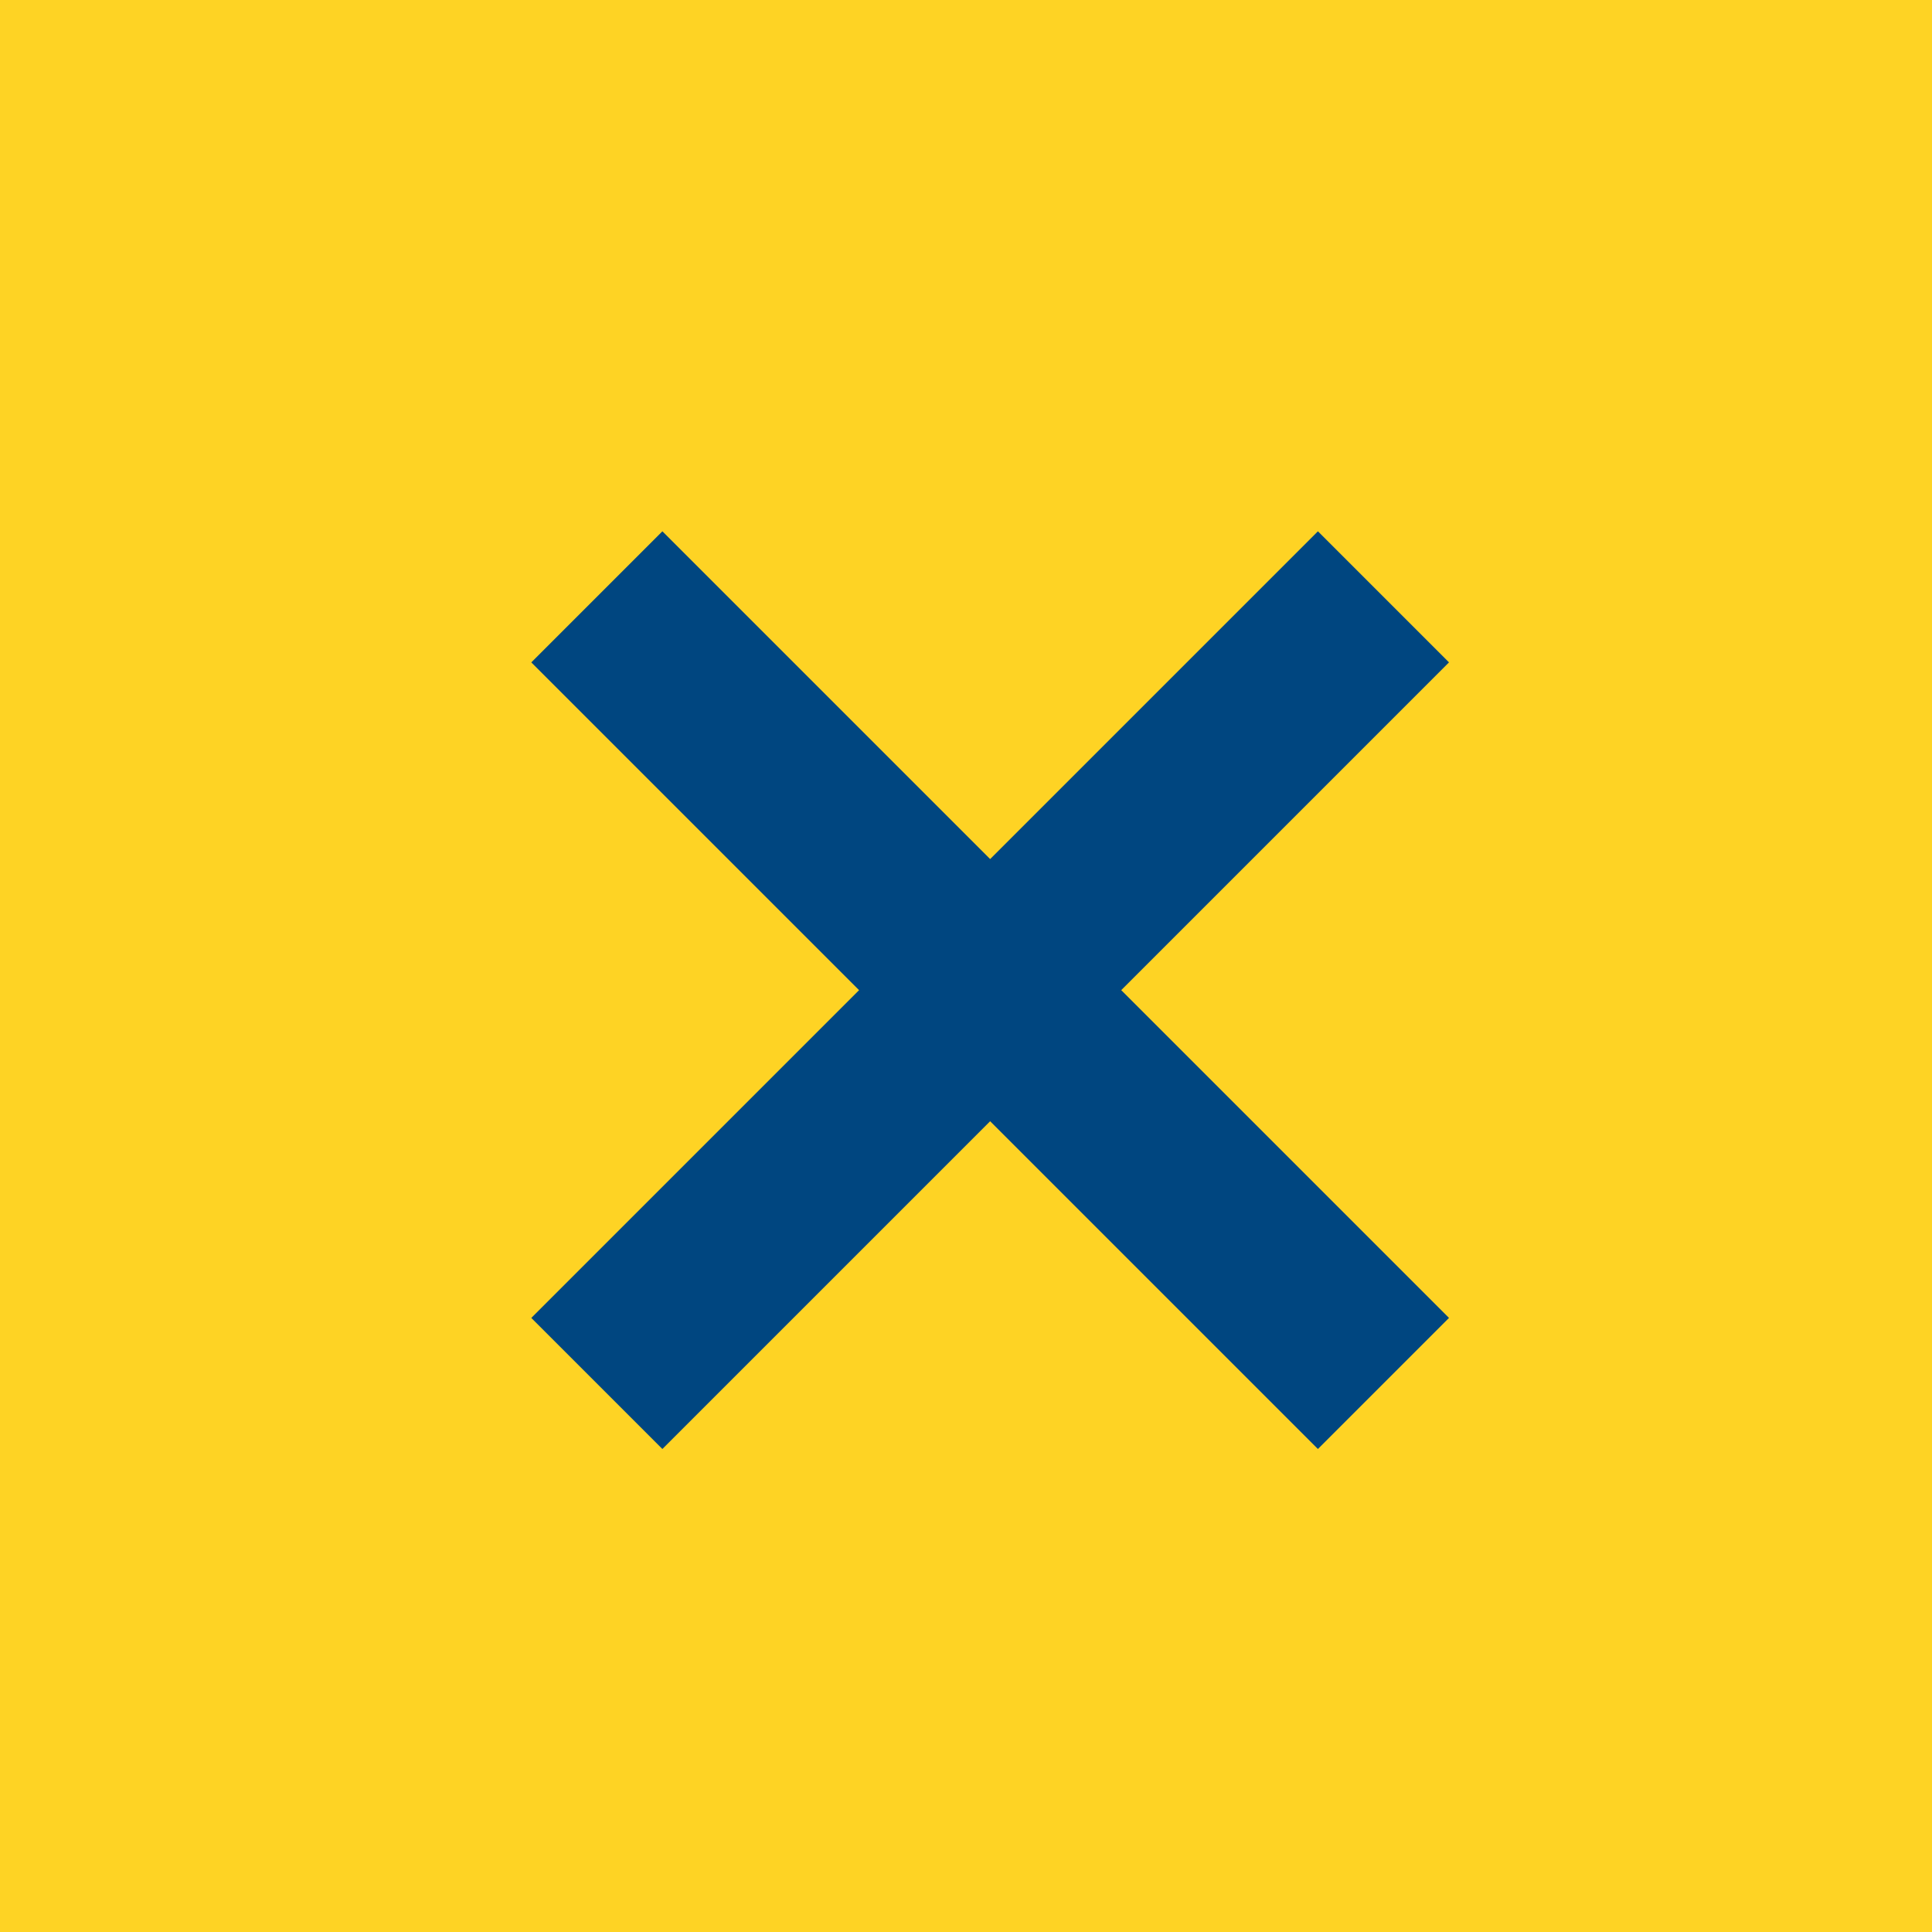 <?xml version="1.0" encoding="UTF-8"?>
<svg xmlns="http://www.w3.org/2000/svg" viewBox="0 0 40 40">
  <g fill="none" fill-rule="evenodd">
    <rect width="40" height="40" fill="#FED324"></rect>
    <polygon fill="#004680" points="30 27.286 27.286 30 20.5 23.214 13.714 30 11 27.286 17.786 20.5 11 13.714 13.714 11 20.5 17.786 27.286 11 30 13.714 23.214 20.5"></polygon>
  </g>
</svg>
